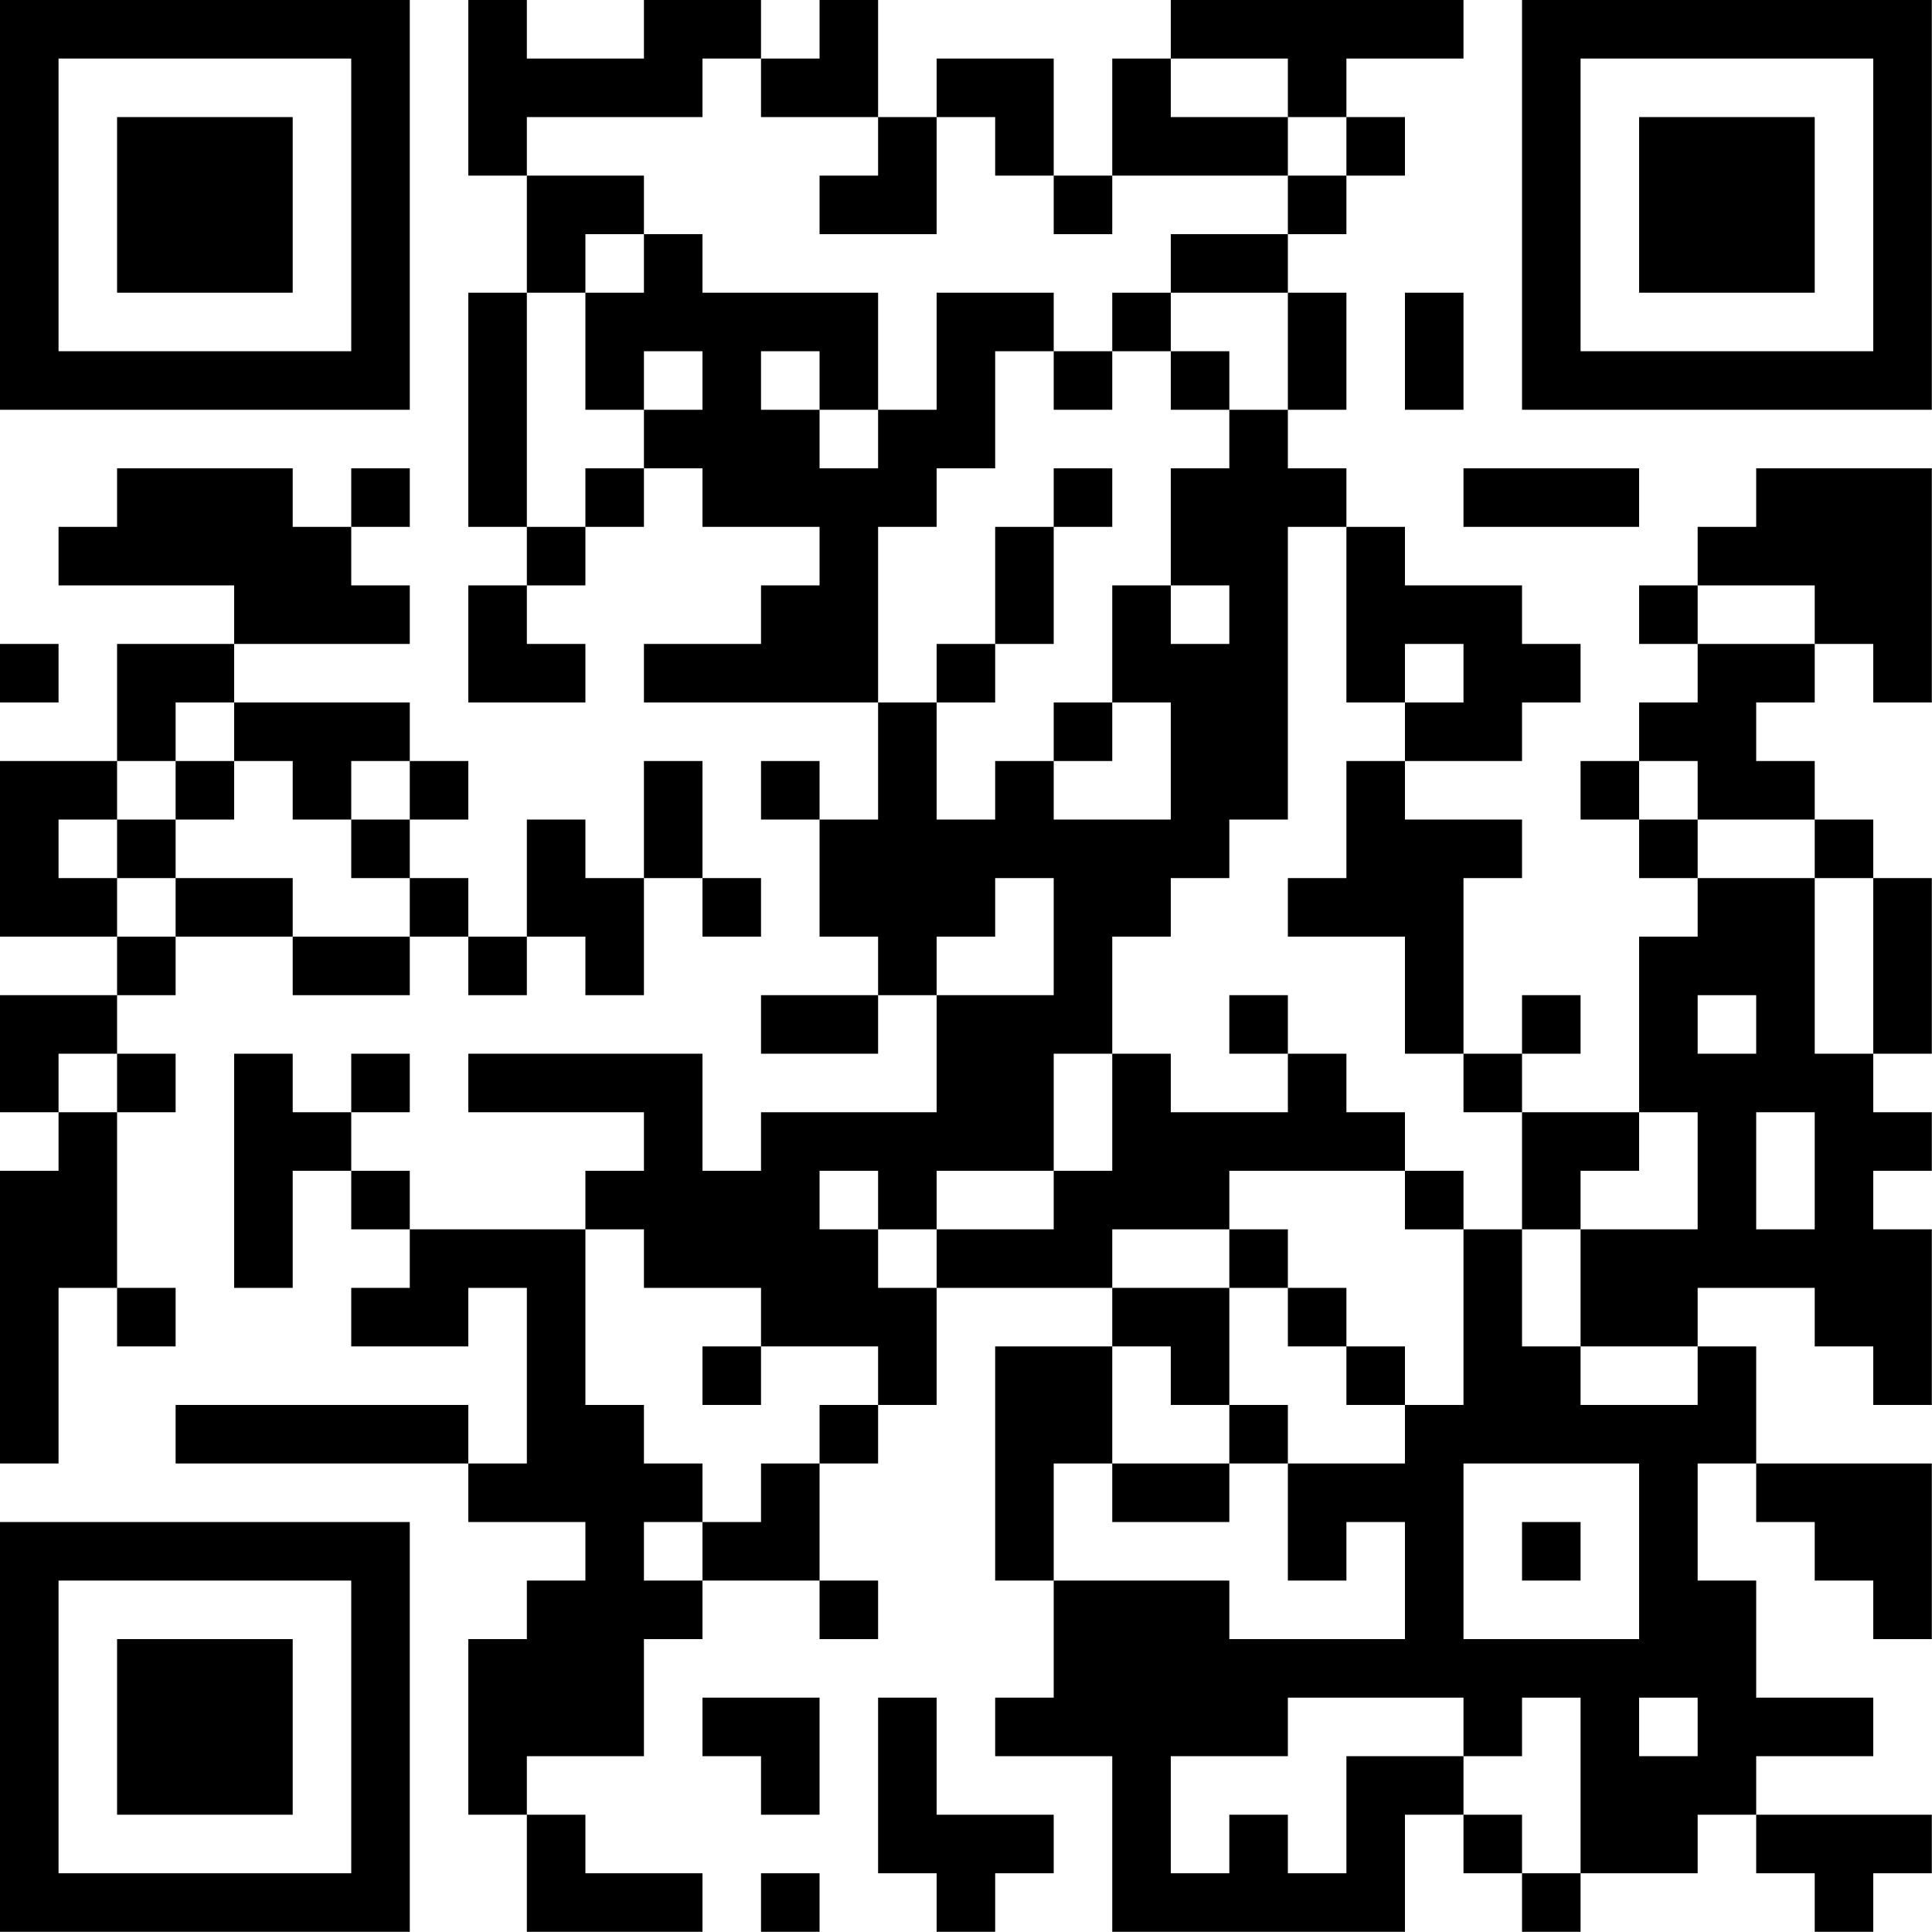<?xml version="1.0" encoding="UTF-8"?>
<svg xmlns="http://www.w3.org/2000/svg" version="1.1" width="100" height="100" viewBox="0 0 100 100"><rect x="0" y="0" width="100" height="100" fill="#ffffff"/><g transform="scale(3.03)"><g transform="translate(0,0)"><path fill-rule="evenodd" d="M8 0L8 3L9 3L9 5L8 5L8 9L9 9L9 10L8 10L8 12L10 12L10 11L9 11L9 10L10 10L10 9L11 9L11 8L12 8L12 9L14 9L14 10L13 10L13 11L11 11L11 12L15 12L15 14L14 14L14 13L13 13L13 14L14 14L14 16L15 16L15 17L13 17L13 18L15 18L15 17L16 17L16 19L13 19L13 20L12 20L12 18L8 18L8 19L11 19L11 20L10 20L10 21L7 21L7 20L6 20L6 19L7 19L7 18L6 18L6 19L5 19L5 18L4 18L4 22L5 22L5 20L6 20L6 21L7 21L7 22L6 22L6 23L8 23L8 22L9 22L9 25L8 25L8 24L3 24L3 25L8 25L8 26L10 26L10 27L9 27L9 28L8 28L8 31L9 31L9 33L12 33L12 32L10 32L10 31L9 31L9 30L11 30L11 28L12 28L12 27L14 27L14 28L15 28L15 27L14 27L14 25L15 25L15 24L16 24L16 22L19 22L19 23L17 23L17 27L18 27L18 29L17 29L17 30L19 30L19 33L24 33L24 31L25 31L25 32L26 32L26 33L27 33L27 32L29 32L29 31L30 31L30 32L31 32L31 33L32 33L32 32L33 32L33 31L30 31L30 30L32 30L32 29L30 29L30 27L29 27L29 25L30 25L30 26L31 26L31 27L32 27L32 28L33 28L33 25L30 25L30 23L29 23L29 22L31 22L31 23L32 23L32 24L33 24L33 21L32 21L32 20L33 20L33 19L32 19L32 18L33 18L33 15L32 15L32 14L31 14L31 13L30 13L30 12L31 12L31 11L32 11L32 12L33 12L33 8L30 8L30 9L29 9L29 10L28 10L28 11L29 11L29 12L28 12L28 13L27 13L27 14L28 14L28 15L29 15L29 16L28 16L28 19L26 19L26 18L27 18L27 17L26 17L26 18L25 18L25 15L26 15L26 14L24 14L24 13L26 13L26 12L27 12L27 11L26 11L26 10L24 10L24 9L23 9L23 8L22 8L22 7L23 7L23 5L22 5L22 4L23 4L23 3L24 3L24 2L23 2L23 1L25 1L25 0L20 0L20 1L19 1L19 3L18 3L18 1L16 1L16 2L15 2L15 0L14 0L14 1L13 1L13 0L11 0L11 1L9 1L9 0ZM12 1L12 2L9 2L9 3L11 3L11 4L10 4L10 5L9 5L9 9L10 9L10 8L11 8L11 7L12 7L12 6L11 6L11 7L10 7L10 5L11 5L11 4L12 4L12 5L15 5L15 7L14 7L14 6L13 6L13 7L14 7L14 8L15 8L15 7L16 7L16 5L18 5L18 6L17 6L17 8L16 8L16 9L15 9L15 12L16 12L16 14L17 14L17 13L18 13L18 14L20 14L20 12L19 12L19 10L20 10L20 11L21 11L21 10L20 10L20 8L21 8L21 7L22 7L22 5L20 5L20 4L22 4L22 3L23 3L23 2L22 2L22 1L20 1L20 2L22 2L22 3L19 3L19 4L18 4L18 3L17 3L17 2L16 2L16 4L14 4L14 3L15 3L15 2L13 2L13 1ZM19 5L19 6L18 6L18 7L19 7L19 6L20 6L20 7L21 7L21 6L20 6L20 5ZM24 5L24 7L25 7L25 5ZM2 8L2 9L1 9L1 10L4 10L4 11L2 11L2 13L0 13L0 16L2 16L2 17L0 17L0 19L1 19L1 20L0 20L0 25L1 25L1 22L2 22L2 23L3 23L3 22L2 22L2 19L3 19L3 18L2 18L2 17L3 17L3 16L5 16L5 17L7 17L7 16L8 16L8 17L9 17L9 16L10 16L10 17L11 17L11 15L12 15L12 16L13 16L13 15L12 15L12 13L11 13L11 15L10 15L10 14L9 14L9 16L8 16L8 15L7 15L7 14L8 14L8 13L7 13L7 12L4 12L4 11L7 11L7 10L6 10L6 9L7 9L7 8L6 8L6 9L5 9L5 8ZM18 8L18 9L17 9L17 11L16 11L16 12L17 12L17 11L18 11L18 9L19 9L19 8ZM25 8L25 9L28 9L28 8ZM22 9L22 14L21 14L21 15L20 15L20 16L19 16L19 18L18 18L18 20L16 20L16 21L15 21L15 20L14 20L14 21L15 21L15 22L16 22L16 21L18 21L18 20L19 20L19 18L20 18L20 19L22 19L22 18L23 18L23 19L24 19L24 20L21 20L21 21L19 21L19 22L21 22L21 24L20 24L20 23L19 23L19 25L18 25L18 27L21 27L21 28L24 28L24 26L23 26L23 27L22 27L22 25L24 25L24 24L25 24L25 21L26 21L26 23L27 23L27 24L29 24L29 23L27 23L27 21L29 21L29 19L28 19L28 20L27 20L27 21L26 21L26 19L25 19L25 18L24 18L24 16L22 16L22 15L23 15L23 13L24 13L24 12L25 12L25 11L24 11L24 12L23 12L23 9ZM29 10L29 11L31 11L31 10ZM0 11L0 12L1 12L1 11ZM3 12L3 13L2 13L2 14L1 14L1 15L2 15L2 16L3 16L3 15L5 15L5 16L7 16L7 15L6 15L6 14L7 14L7 13L6 13L6 14L5 14L5 13L4 13L4 12ZM18 12L18 13L19 13L19 12ZM3 13L3 14L2 14L2 15L3 15L3 14L4 14L4 13ZM28 13L28 14L29 14L29 15L31 15L31 18L32 18L32 15L31 15L31 14L29 14L29 13ZM17 15L17 16L16 16L16 17L18 17L18 15ZM21 17L21 18L22 18L22 17ZM29 17L29 18L30 18L30 17ZM1 18L1 19L2 19L2 18ZM30 19L30 21L31 21L31 19ZM24 20L24 21L25 21L25 20ZM10 21L10 24L11 24L11 25L12 25L12 26L11 26L11 27L12 27L12 26L13 26L13 25L14 25L14 24L15 24L15 23L13 23L13 22L11 22L11 21ZM21 21L21 22L22 22L22 23L23 23L23 24L24 24L24 23L23 23L23 22L22 22L22 21ZM12 23L12 24L13 24L13 23ZM21 24L21 25L19 25L19 26L21 26L21 25L22 25L22 24ZM25 25L25 28L28 28L28 25ZM26 26L26 27L27 27L27 26ZM12 29L12 30L13 30L13 31L14 31L14 29ZM15 29L15 32L16 32L16 33L17 33L17 32L18 32L18 31L16 31L16 29ZM22 29L22 30L20 30L20 32L21 32L21 31L22 31L22 32L23 32L23 30L25 30L25 31L26 31L26 32L27 32L27 29L26 29L26 30L25 30L25 29ZM28 29L28 30L29 30L29 29ZM13 32L13 33L14 33L14 32ZM0 0L0 7L7 7L7 0ZM1 1L1 6L6 6L6 1ZM2 2L2 5L5 5L5 2ZM26 0L26 7L33 7L33 0ZM27 1L27 6L32 6L32 1ZM28 2L28 5L31 5L31 2ZM0 26L0 33L7 33L7 26ZM1 27L1 32L6 32L6 27ZM2 28L2 31L5 31L5 28Z" fill="#000000"/></g></g></svg>
